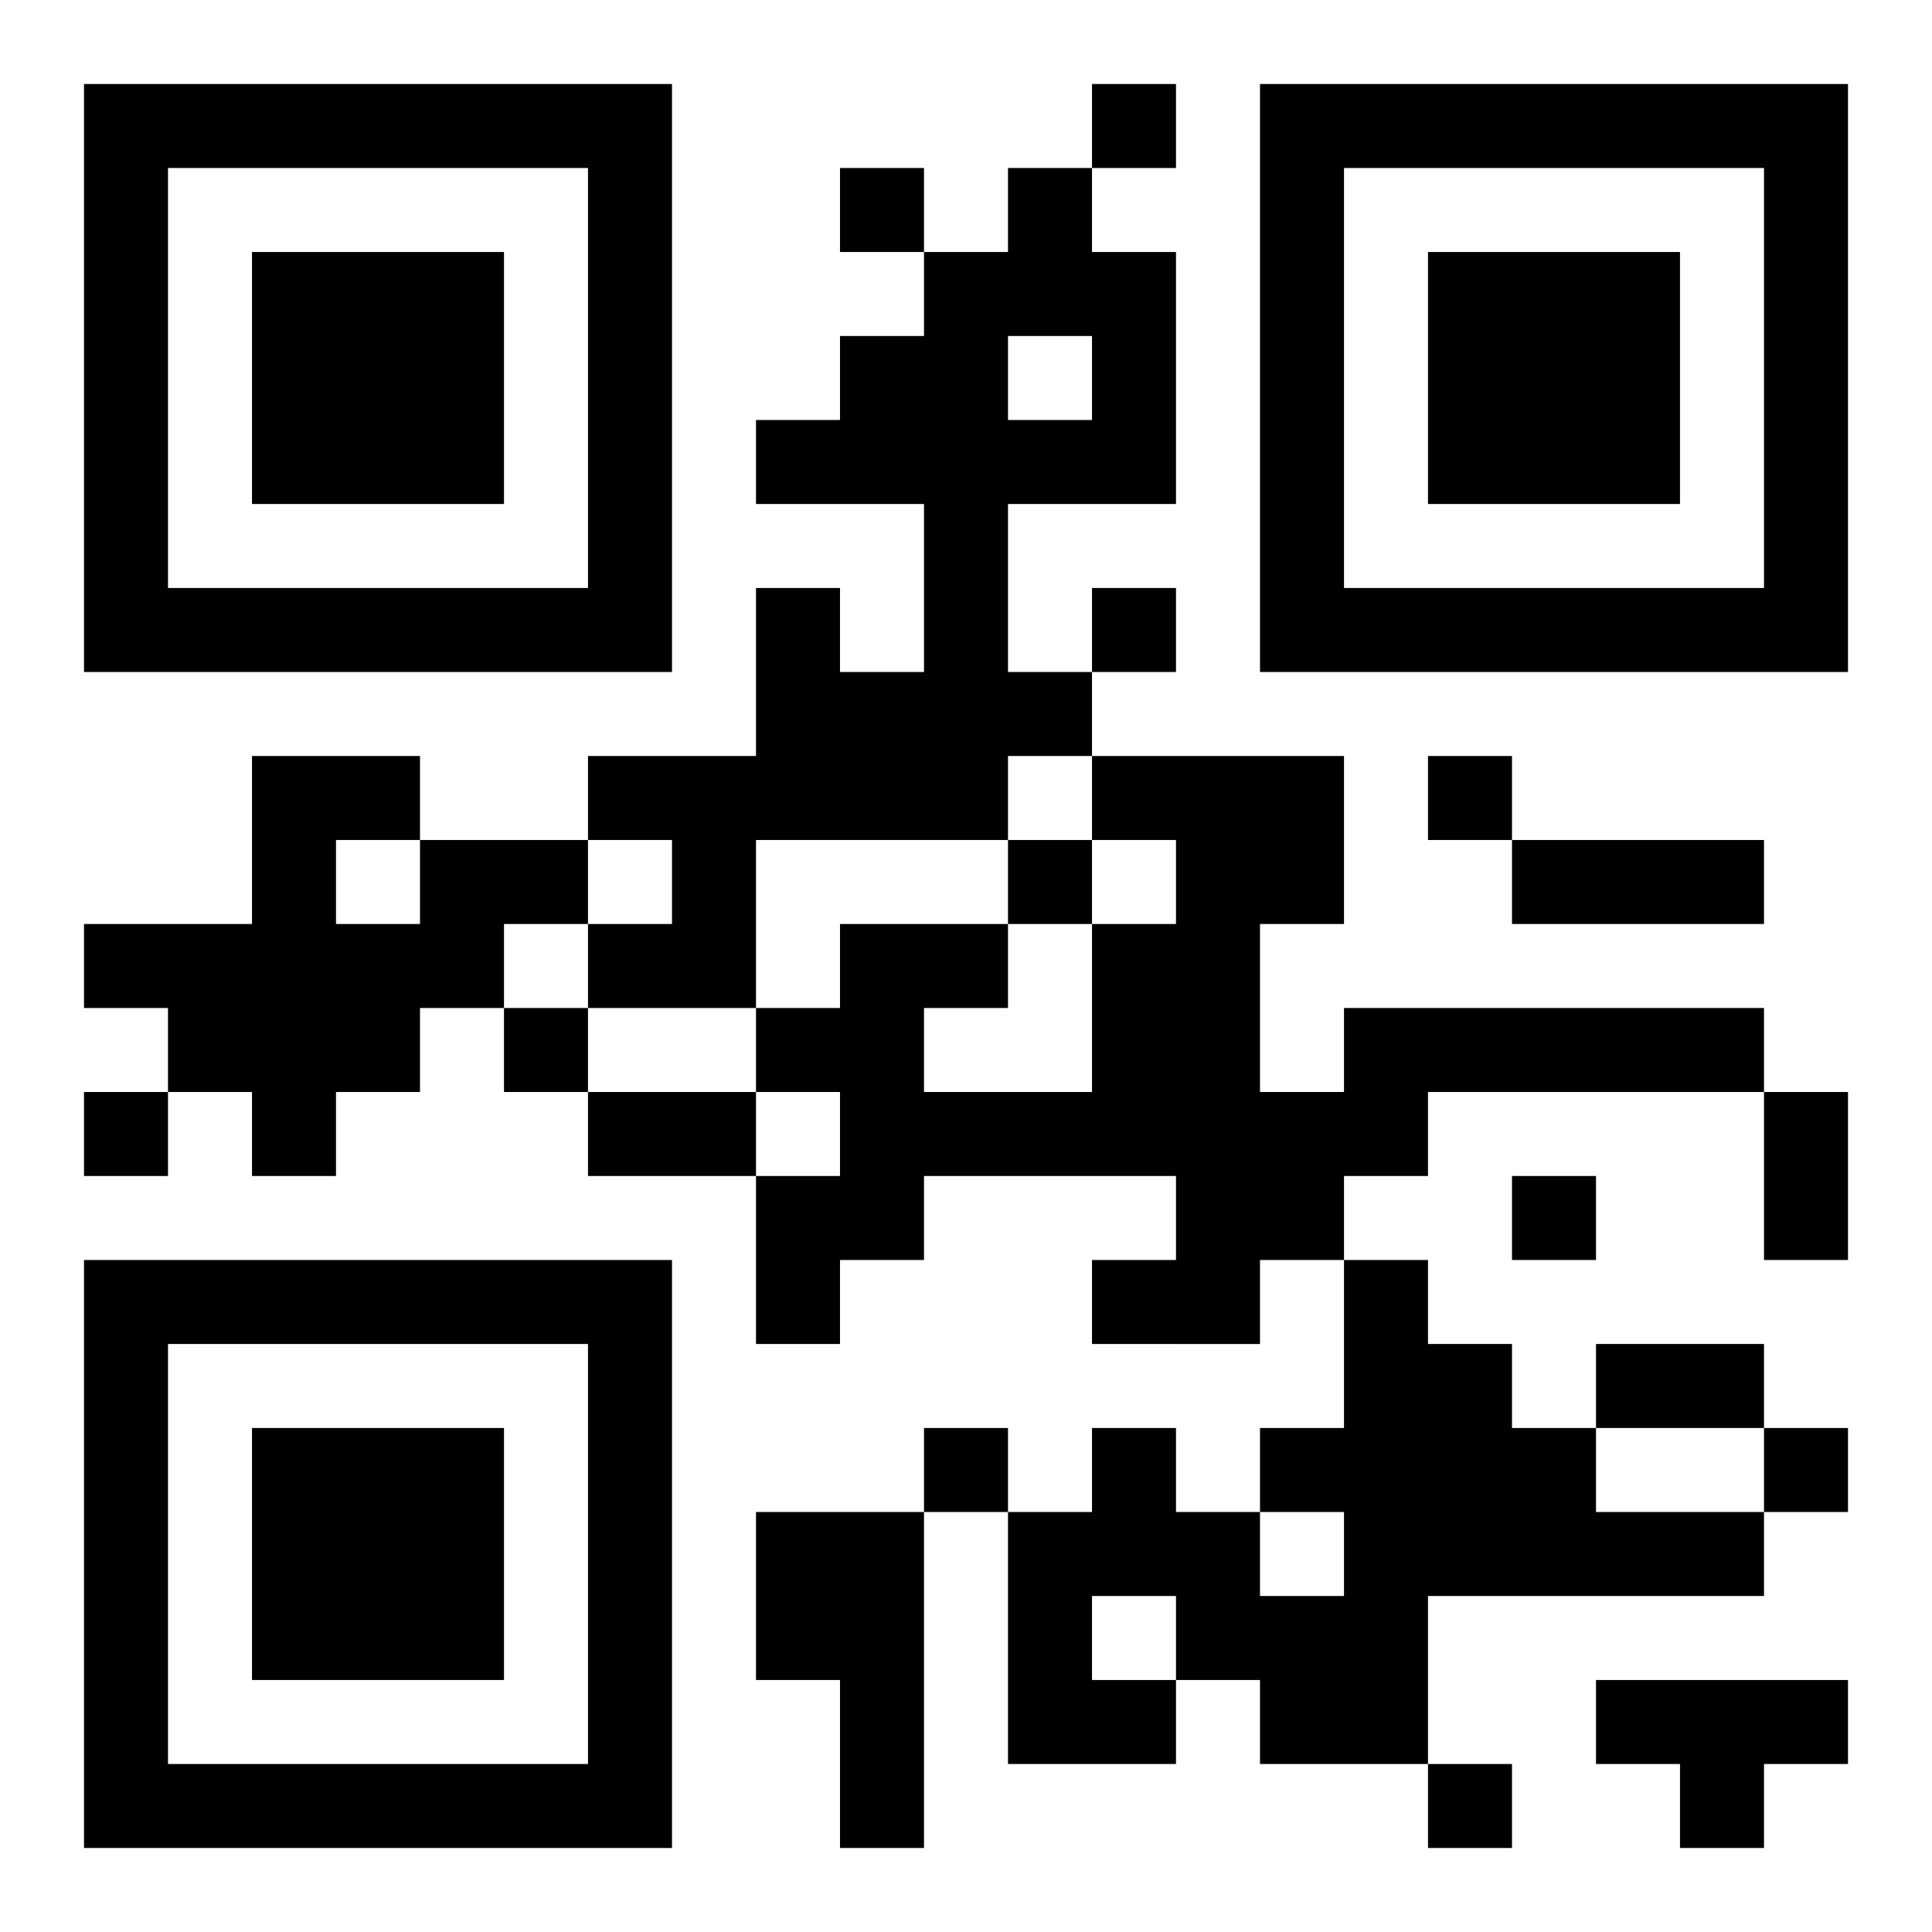 <?xml version="1.0" encoding="UTF-8"?>
<!DOCTYPE svg PUBLIC "-//W3C//DTD SVG 1.1//EN" "http://www.w3.org/Graphics/SVG/1.1/DTD/svg11.dtd">
<svg xmlns="http://www.w3.org/2000/svg" version="1.1" viewBox="0 0 23 23" stroke="none">
	<rect width="100%" height="100%" fill="#ffffff"/>
	<path d="M1,1h7v1h-7z M13,1h1v1h-1z M15,1h7v1h-7z M1,2h1v6h-1z M7,2h1v6h-1z M10,2h1v1h-1z M12,2h1v2h-1z M15,2h1v6h-1z M21,2h1v6h-1z M3,3h3v3h-3z M11,3h1v7h-1z M13,3h1v3h-1z M17,3h3v3h-3z M10,4h1v2h-1z M9,5h1v1h-1z M12,5h1v1h-1z M2,7h5v1h-5z M9,7h1v3h-1z M13,7h1v1h-1z M16,7h5v1h-5z M10,8h1v2h-1z M12,8h1v1h-1z M3,9h1v5h-1z M4,9h1v1h-1z M7,9h2v1h-2z M13,9h3v1h-3z M17,9h1v1h-1z M5,10h2v1h-2z M8,10h1v2h-1z M12,10h1v1h-1z M14,10h1v6h-1z M15,10h1v1h-1z M18,10h3v1h-3z M1,11h2v1h-2z M4,11h2v1h-2z M7,11h1v1h-1z M10,11h1v4h-1z M11,11h1v1h-1z M13,11h1v3h-1z M2,12h1v1h-1z M4,12h1v1h-1z M6,12h1v1h-1z M9,12h1v1h-1z M16,12h5v1h-5z M1,13h1v1h-1z M7,13h2v1h-2z M11,13h2v1h-2z M15,13h2v1h-2z M21,13h1v2h-1z M9,14h1v2h-1z M15,14h1v1h-1z M18,14h1v1h-1z M1,15h7v1h-7z M13,15h1v1h-1z M16,15h1v6h-1z M1,16h1v6h-1z M7,16h1v6h-1z M17,16h1v3h-1z M19,16h2v1h-2z M3,17h3v3h-3z M11,17h1v1h-1z M13,17h1v2h-1z M15,17h1v1h-1z M18,17h1v2h-1z M21,17h1v1h-1z M9,18h2v2h-2z M12,18h1v3h-1z M14,18h1v2h-1z M19,18h2v1h-2z M15,19h1v2h-1z M10,20h1v2h-1z M13,20h1v1h-1z M19,20h3v1h-3z M2,21h5v1h-5z M17,21h1v1h-1z M20,21h1v1h-1z" fill="#000000"/>
</svg>
